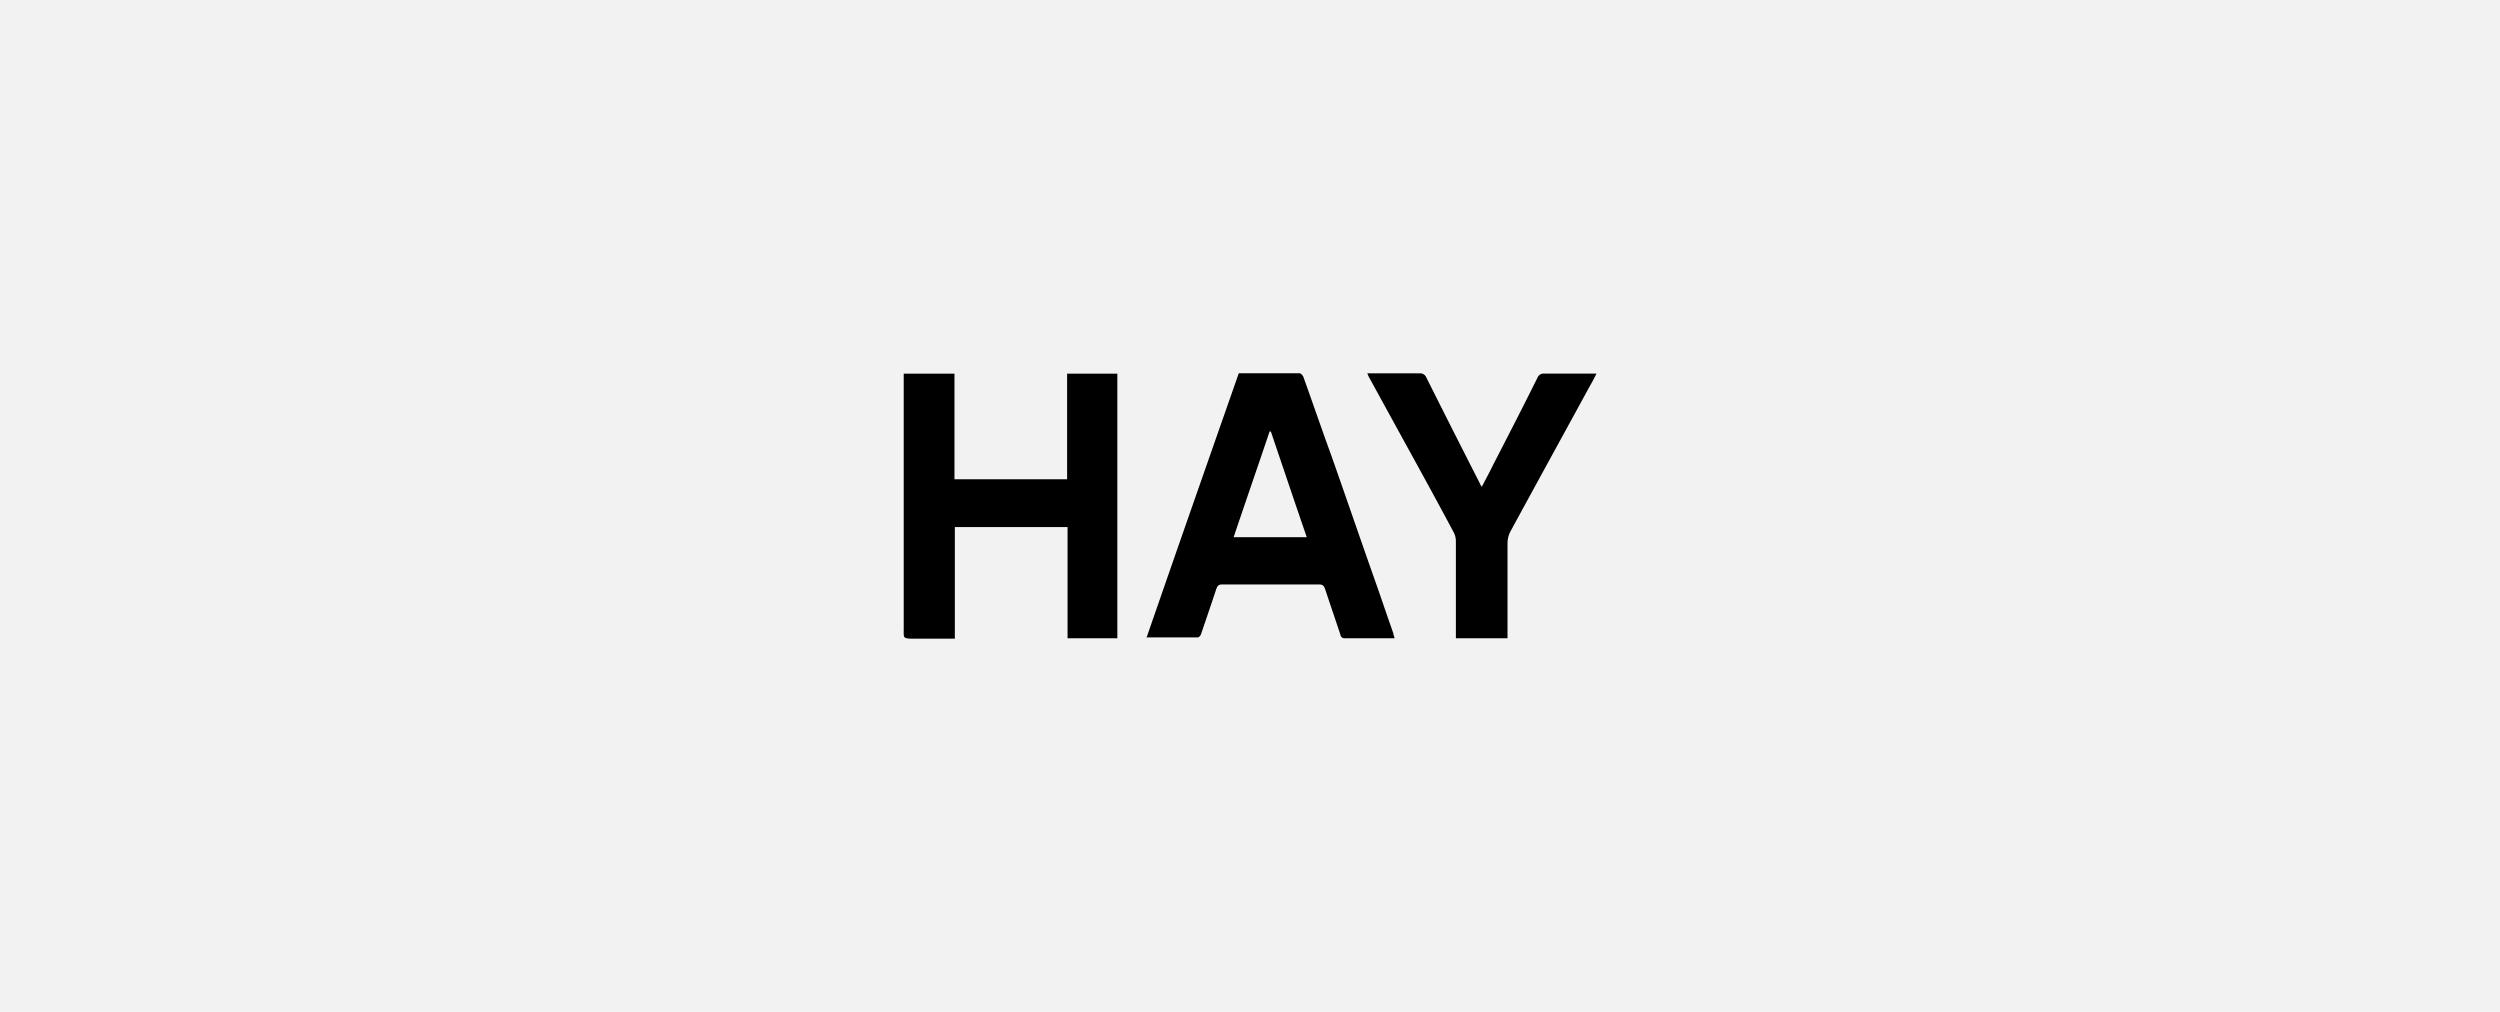<?xml version="1.0" encoding="UTF-8"?>
<svg xmlns="http://www.w3.org/2000/svg" id="Capa_2" data-name="Capa 2" viewBox="0 0 336 136">
  <title>Resize</title>
  <rect width="336" height="136" style="fill:#f2f2f2"></rect>
  <path d="M121.42,50.22h6.86V64.41h15.14V50.22h6.75V85.78h-6.69V70.84H128.33v15H123c-1.75,0-1.54,0-1.54-1.54V50.22Z"></path>
  <path d="M154.05,85.83c4.15-12,8.29-23.81,12.44-35.66h8.18c.16,0,.38.26.48.42,1.28,3.56,2.5,7.13,3.78,10.63,1.91,5.42,3.77,10.85,5.68,16.27.91,2.55,1.76,5.1,2.66,7.65,0,.21.11.37.16.64h-6.64a.55.55,0,0,1-.64-.48c-.69-2.07-1.38-4.09-2.07-6.17-.16-.42-.32-.58-.8-.58h-13c-.48,0-.64.16-.8.58-.69,2.08-1.38,4.1-2.07,6.12-.05.16-.27.42-.42.42h-6.91ZM170.79,58h-.16c-1.59,4.73-3.24,9.47-4.83,14.2h9.83c-1.65-4.79-3.24-9.52-4.84-14.25Z"></path>
  <path d="M202.47,85.78h-6.8V72.7a2.63,2.63,0,0,0-.27-1.11c-2.66-5-5.37-9.89-8.08-14.83l-3.29-6c-.11-.16-.16-.37-.27-.58h7a.9.9,0,0,1,.95.58c2.4,4.79,4.79,9.52,7.23,14.3,0,.11.11.16.22.37.53-1.06,1.06-2,1.54-3,2-3.88,4-7.76,5.95-11.69a.86.86,0,0,1,.85-.53h7.07c-.32.64-.59,1.17-.91,1.7-3.56,6.54-7.12,13-10.68,19.56a3.42,3.42,0,0,0-.37,1.49V85.78Z"></path>
</svg>
